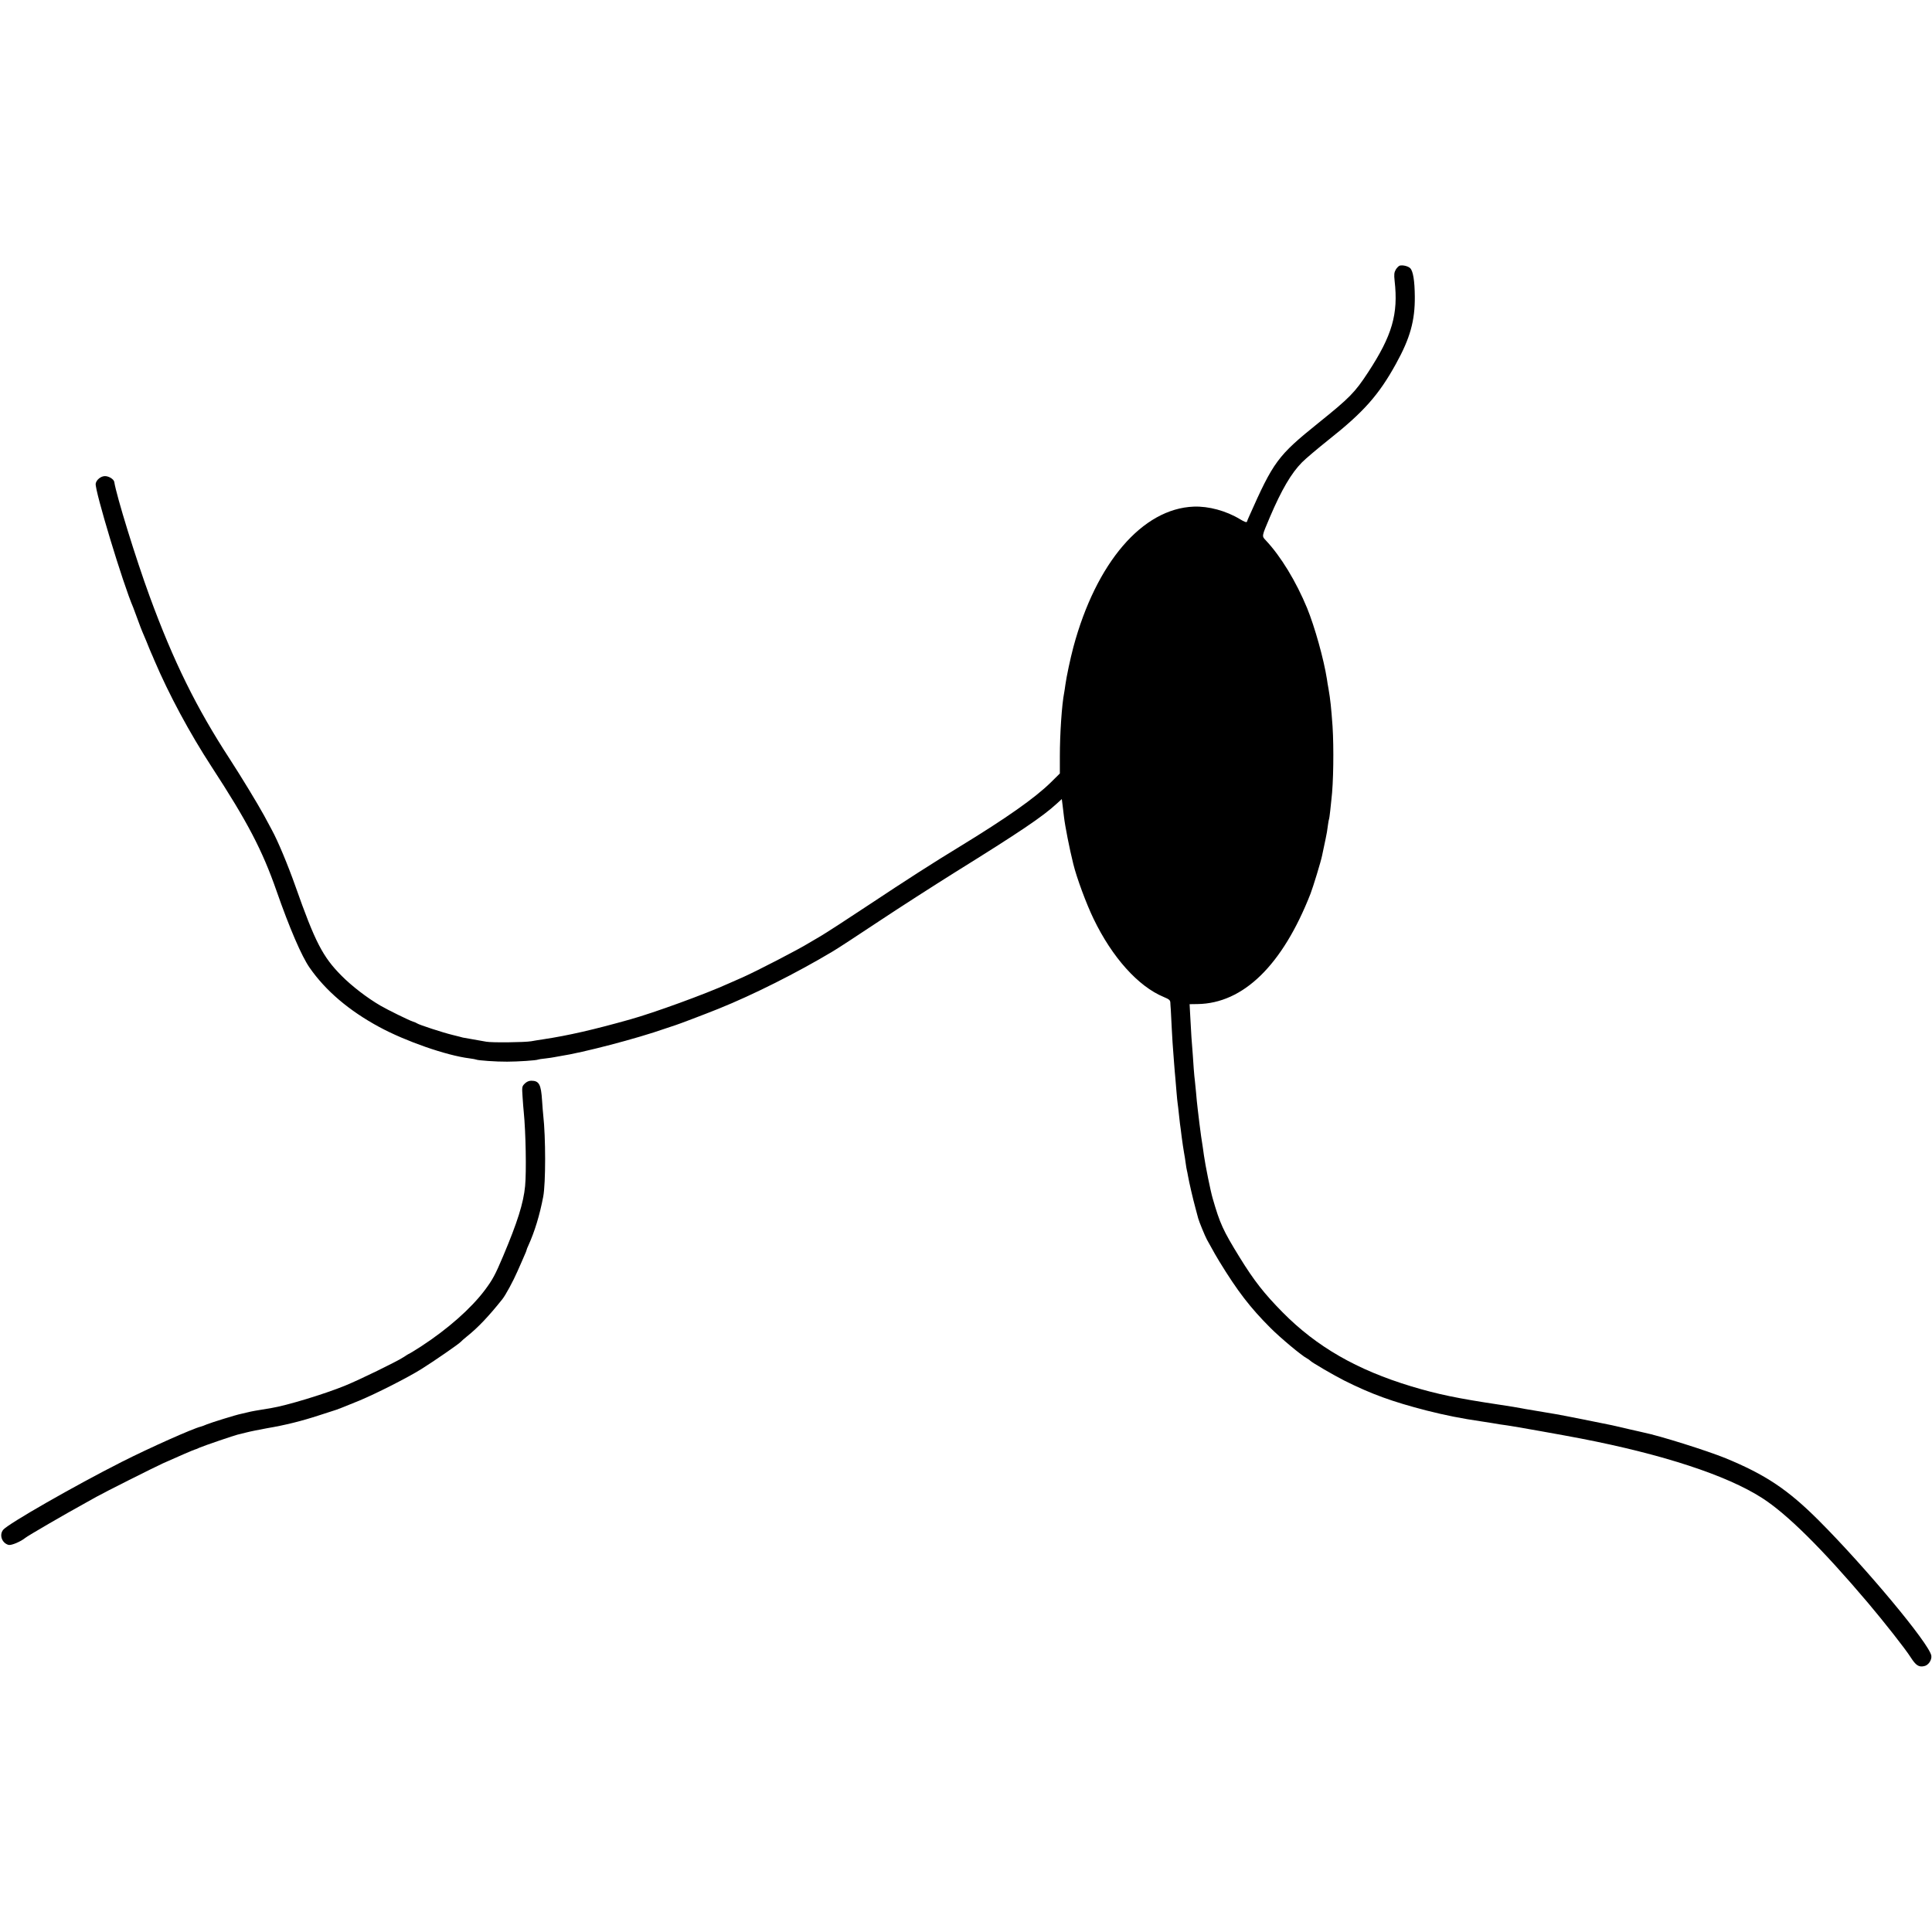 <?xml version="1.0" standalone="no"?>
<!DOCTYPE svg PUBLIC "-//W3C//DTD SVG 20010904//EN"
 "http://www.w3.org/TR/2001/REC-SVG-20010904/DTD/svg10.dtd">
<svg version="1.0" xmlns="http://www.w3.org/2000/svg"
 width="1684pt" height="1684pt" viewBox="0 0 1684 1684"
 preserveAspectRatio="xMidYMid meet">
<g transform="translate(0,1684) scale(0.1,-0.1)"
fill="#000000" stroke="none">
<path d="M12199 14524 c-8 -3 -23 -18 -33 -34 -14 -25 -16 -42 -10 -98 33
-290 -21 -476 -231 -797 -116 -177 -159 -221 -435 -443 -354 -285 -390 -335
-604 -817 -8 -16 -15 -36 -17 -42 -3 -9 -22 -2 -60 21 -122 74 -275 115 -404
110 -447 -17 -851 -488 -1049 -1224 -27 -102 -60 -257 -70 -330 -3 -25 -8 -54
-10 -66 -21 -105 -38 -364 -38 -557 l0 -149 -81 -80 c-137 -134 -385 -309
-793 -558 -224 -136 -476 -298 -780 -500 -188 -125 -381 -250 -430 -279 -49
-29 -96 -56 -104 -61 -90 -56 -452 -243 -575 -298 -38 -17 -95 -42 -125 -55
-200 -91 -651 -255 -855 -312 -323 -91 -542 -141 -760 -174 -38 -6 -86 -13
-105 -17 -58 -10 -344 -13 -391 -4 -24 4 -78 14 -119 21 -41 7 -79 14 -85 15
-5 2 -46 12 -90 23 -87 21 -294 89 -310 101 -5 4 -21 11 -35 15 -32 10 -220
102 -285 140 -115 67 -249 170 -339 261 -163 164 -230 294 -401 779 -67 189
-153 395 -205 490 -15 28 -46 86 -70 130 -59 107 -195 331 -298 490 -290 445
-490 850 -697 1415 -121 330 -290 877 -309 999 -4 24 -47 51 -81 51 -36 0 -76
-33 -81 -66 -9 -57 238 -874 327 -1079 4 -11 22 -58 39 -105 17 -47 35 -94 40
-105 5 -11 21 -49 36 -85 14 -36 33 -81 41 -100 9 -19 21 -48 28 -65 128 -300
307 -633 499 -928 313 -480 442 -727 566 -1082 113 -324 219 -570 288 -669
140 -202 345 -376 608 -518 229 -124 585 -248 785 -273 30 -4 57 -9 60 -11 12
-7 175 -19 269 -18 93 0 257 11 269 18 3 2 33 7 66 10 33 4 67 9 75 11 8 2 31
6 50 9 199 30 670 153 920 241 41 14 82 28 90 30 21 6 256 95 375 143 300 121
679 311 995 500 41 24 221 142 400 261 179 119 478 311 665 428 563 350 762
484 885 597 l45 41 7 -55 c4 -30 9 -75 12 -100 9 -79 48 -278 81 -410 29 -120
114 -349 177 -479 162 -336 389 -589 611 -681 48 -20 57 -28 58 -49 1 -14 2
-42 4 -61 1 -19 5 -98 9 -175 4 -77 9 -156 11 -175 2 -19 6 -73 9 -120 4 -47
8 -105 11 -130 2 -25 6 -79 10 -120 3 -41 8 -86 10 -100 2 -14 7 -52 10 -85 3
-33 8 -73 10 -90 3 -16 9 -68 15 -115 6 -47 15 -107 20 -135 5 -27 12 -70 15
-95 3 -25 8 -52 10 -60 2 -8 7 -31 10 -50 10 -57 43 -200 65 -280 11 -41 22
-82 24 -90 7 -27 59 -154 76 -185 63 -114 86 -155 108 -190 159 -260 268 -402
447 -581 86 -86 271 -241 318 -265 12 -7 24 -15 27 -19 9 -13 210 -130 298
-174 236 -118 418 -184 717 -261 162 -41 301 -69 480 -95 77 -12 117 -18 155
-25 14 -2 45 -7 70 -10 52 -7 486 -84 640 -114 713 -138 1270 -320 1577 -517
217 -138 525 -443 924 -914 141 -167 325 -400 374 -477 44 -69 70 -86 116 -76
38 7 69 54 63 92 -18 104 -568 764 -980 1177 -270 270 -465 400 -812 543 -159
65 -577 197 -718 225 -10 3 -62 14 -114 26 -52 12 -124 29 -160 37 -70 15
-436 88 -485 96 -16 3 -59 10 -95 16 -36 6 -78 13 -95 16 -77 13 -92 15 -115
20 -24 5 -97 17 -190 31 -367 55 -540 91 -769 160 -473 143 -825 345 -1121
645 -161 163 -250 277 -374 478 -146 237 -172 294 -236 516 -19 65 -64 288
-76 374 -3 25 -8 57 -10 71 -9 53 -20 131 -29 205 -3 28 -10 84 -15 125 -5 41
-12 109 -15 150 -4 41 -8 86 -10 100 -2 14 -7 61 -10 105 -5 79 -10 149 -20
275 -2 36 -7 115 -10 176 l-6 111 68 1 c400 5 742 339 986 962 23 60 91 282
101 333 8 39 25 121 31 147 9 41 14 72 20 119 3 23 7 46 9 50 2 3 7 38 11 76
4 39 8 81 10 95 18 142 22 451 10 640 -12 166 -19 232 -35 325 -5 28 -12 66
-14 85 -27 173 -106 456 -173 620 -96 232 -229 451 -359 589 -37 40 -38 31 36
206 100 234 185 380 278 474 31 32 136 120 232 197 305 241 439 392 588 663
123 222 166 376 164 586 -1 138 -15 222 -40 247 -18 18 -66 30 -93 22z"/>
<path d="M4574 7395 c-25 -25 -25 -29 -19 -118 3 -51 8 -108 10 -127 18 -179
24 -525 12 -648 -14 -148 -67 -316 -192 -612 -69 -163 -91 -204 -159 -295
-121 -161 -323 -339 -556 -491 -55 -35 -102 -64 -104 -64 -3 0 -24 -13 -48
-29 -57 -38 -387 -199 -513 -250 -185 -75 -510 -173 -640 -194 -135 -22 -175
-29 -205 -37 -19 -5 -46 -11 -60 -14 -38 -7 -258 -75 -299 -92 -20 -9 -43 -17
-51 -19 -68 -16 -445 -184 -690 -308 -409 -207 -991 -540 -1032 -591 -37 -45
-11 -117 47 -132 24 -6 106 29 145 61 23 19 343 205 525 305 33 18 76 42 95
53 69 39 497 254 580 292 123 55 263 116 275 119 6 1 26 9 45 18 39 17 306
108 330 113 8 2 43 10 77 19 34 9 115 25 180 37 160 27 303 63 453 112 69 22
127 41 130 42 13 2 116 43 225 88 152 64 412 196 535 272 106 66 329 220 345
238 6 7 31 29 57 50 94 75 188 174 306 322 29 36 96 160 132 243 24 53 51 116
61 139 11 23 19 45 19 48 0 4 7 21 15 38 55 121 99 264 130 427 22 117 22 517
0 710 -2 19 -7 76 -10 125 -9 144 -26 175 -95 175 -20 0 -40 -9 -56 -25z"/>
</g>
</svg>
